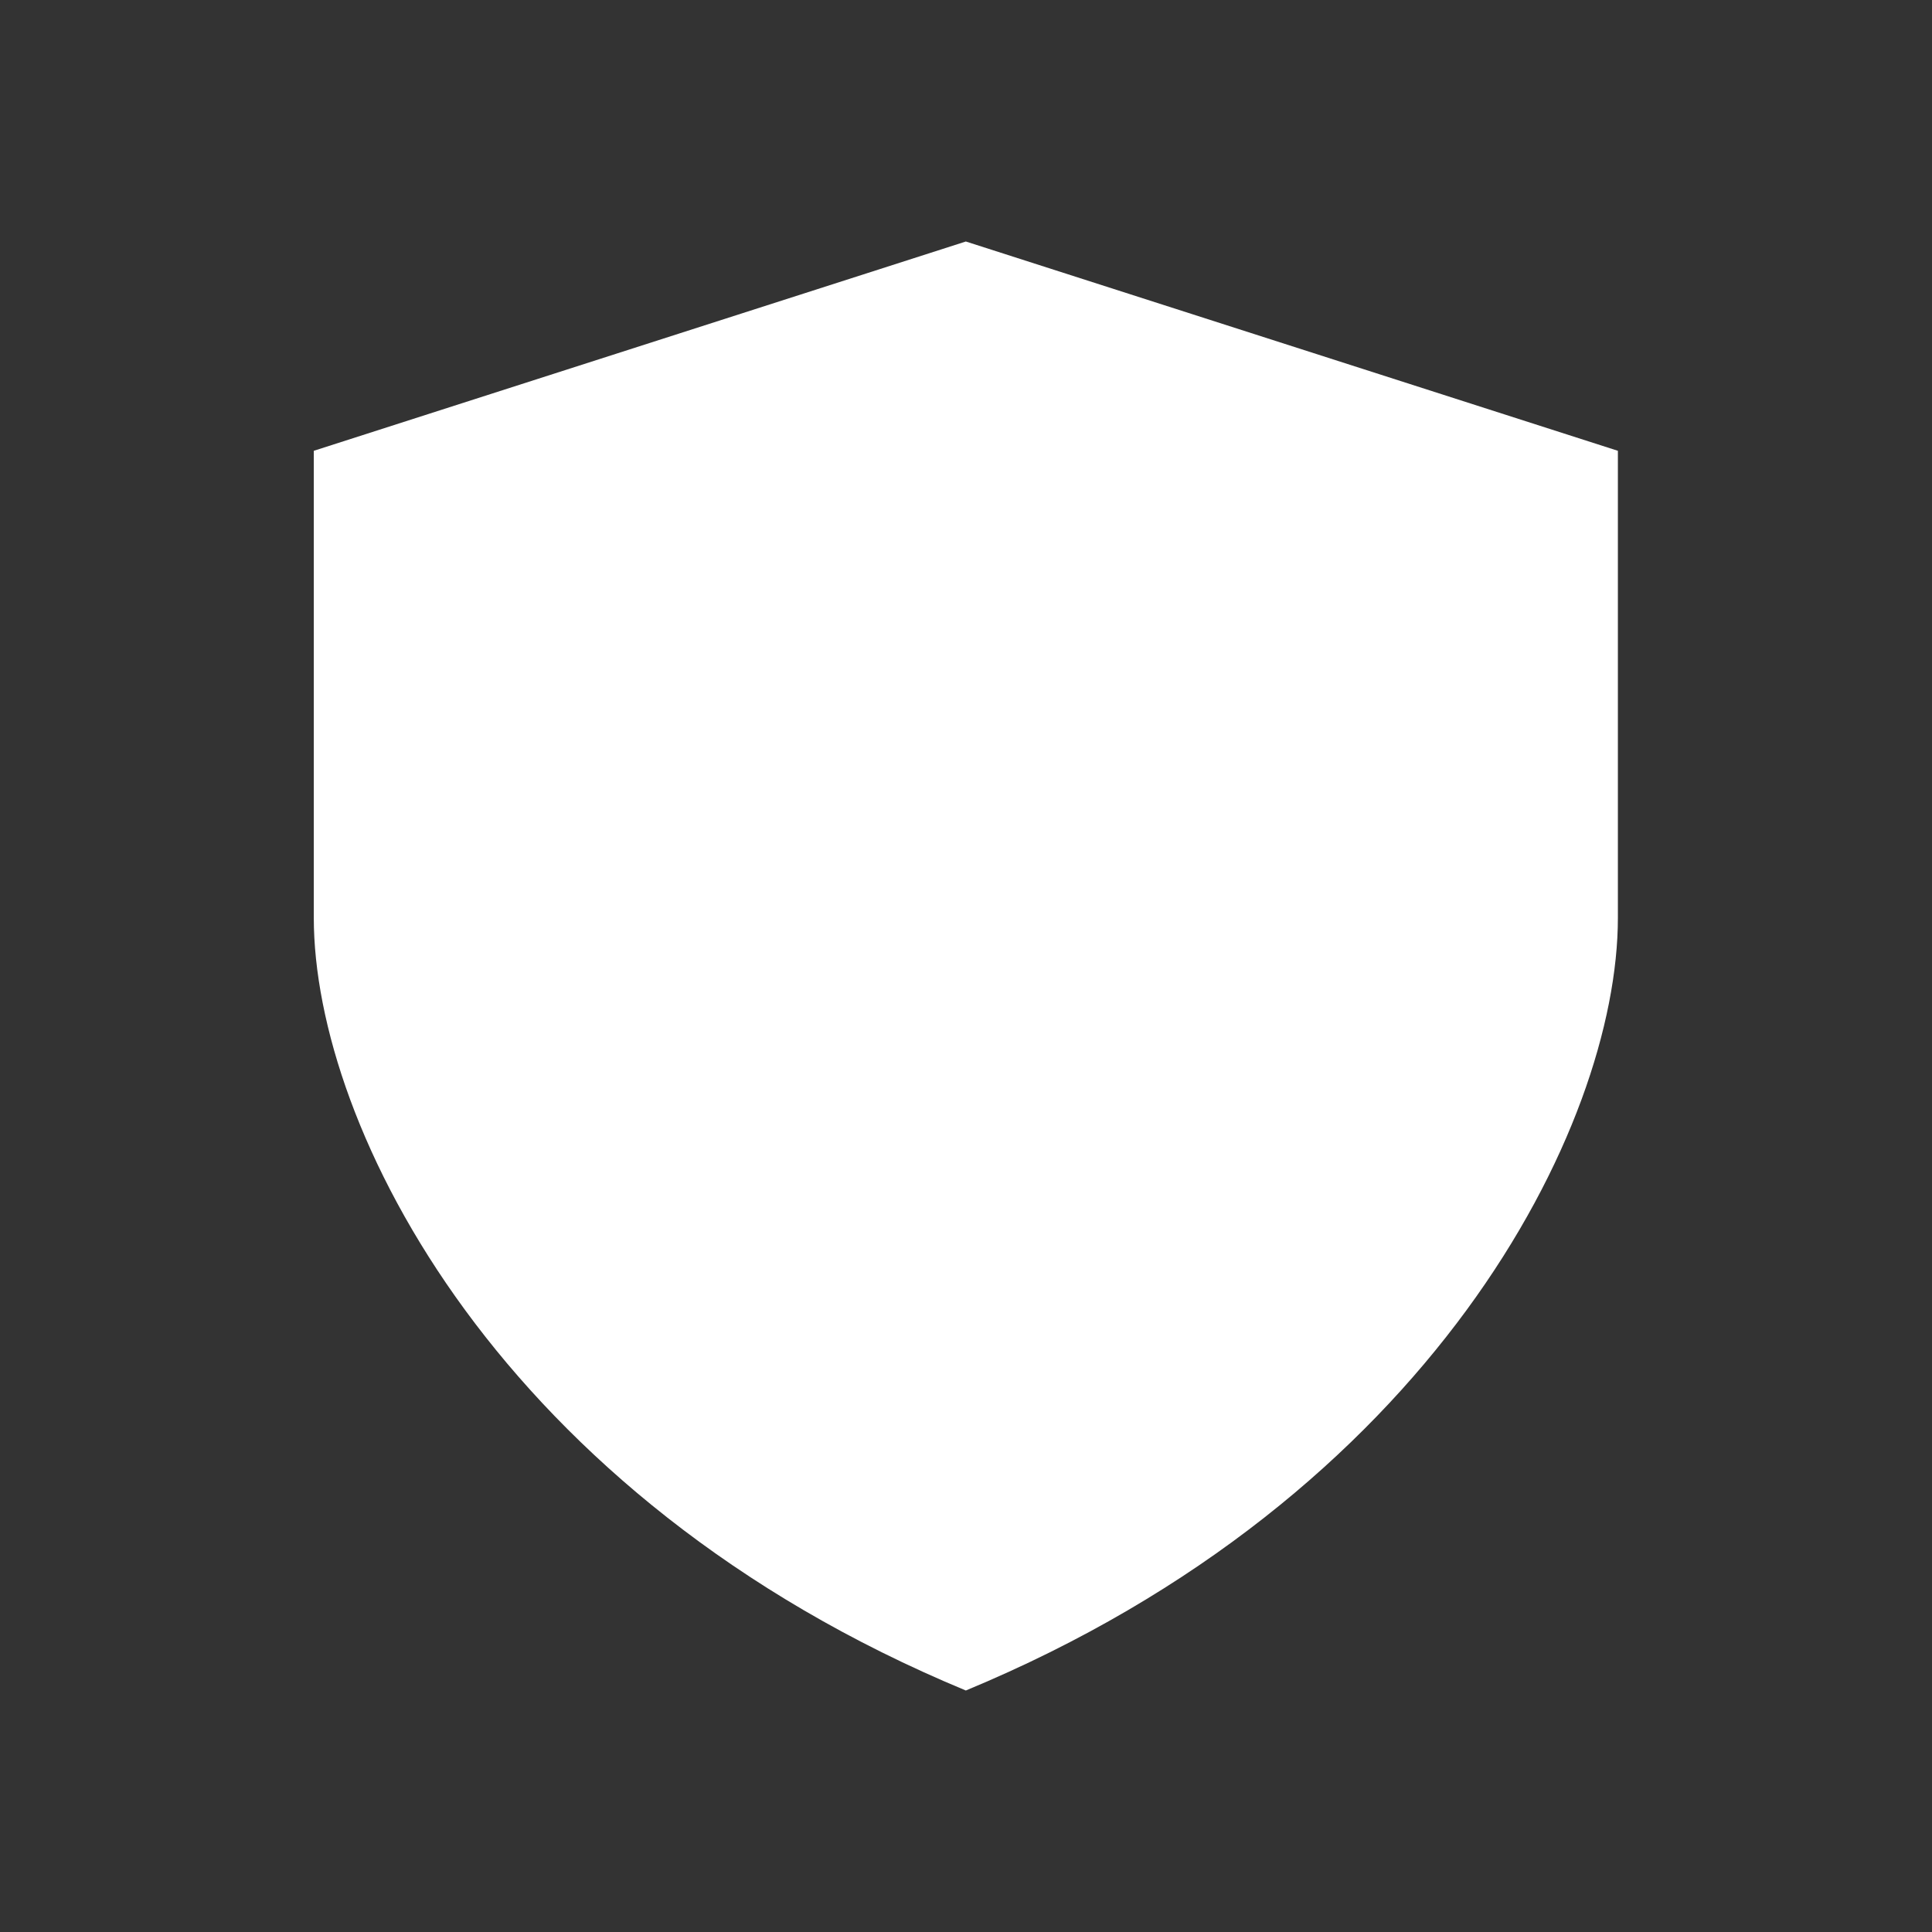 <svg width="24" height="24" viewBox="0 0 24 24" fill="none" xmlns="http://www.w3.org/2000/svg">
<rect x="0" y="0" width="24" height="24" fill="#333333" stroke="none"/>
<path d="M3.898 5.6L11.998 3V21C6.212 18.6 3.898 14 3.898 11.4V5.6ZM20.098 5.6L11.998 3V21C17.784 18.6 20.098 14 20.098 11.4V5.6Z" fill="white"/>
</svg>
